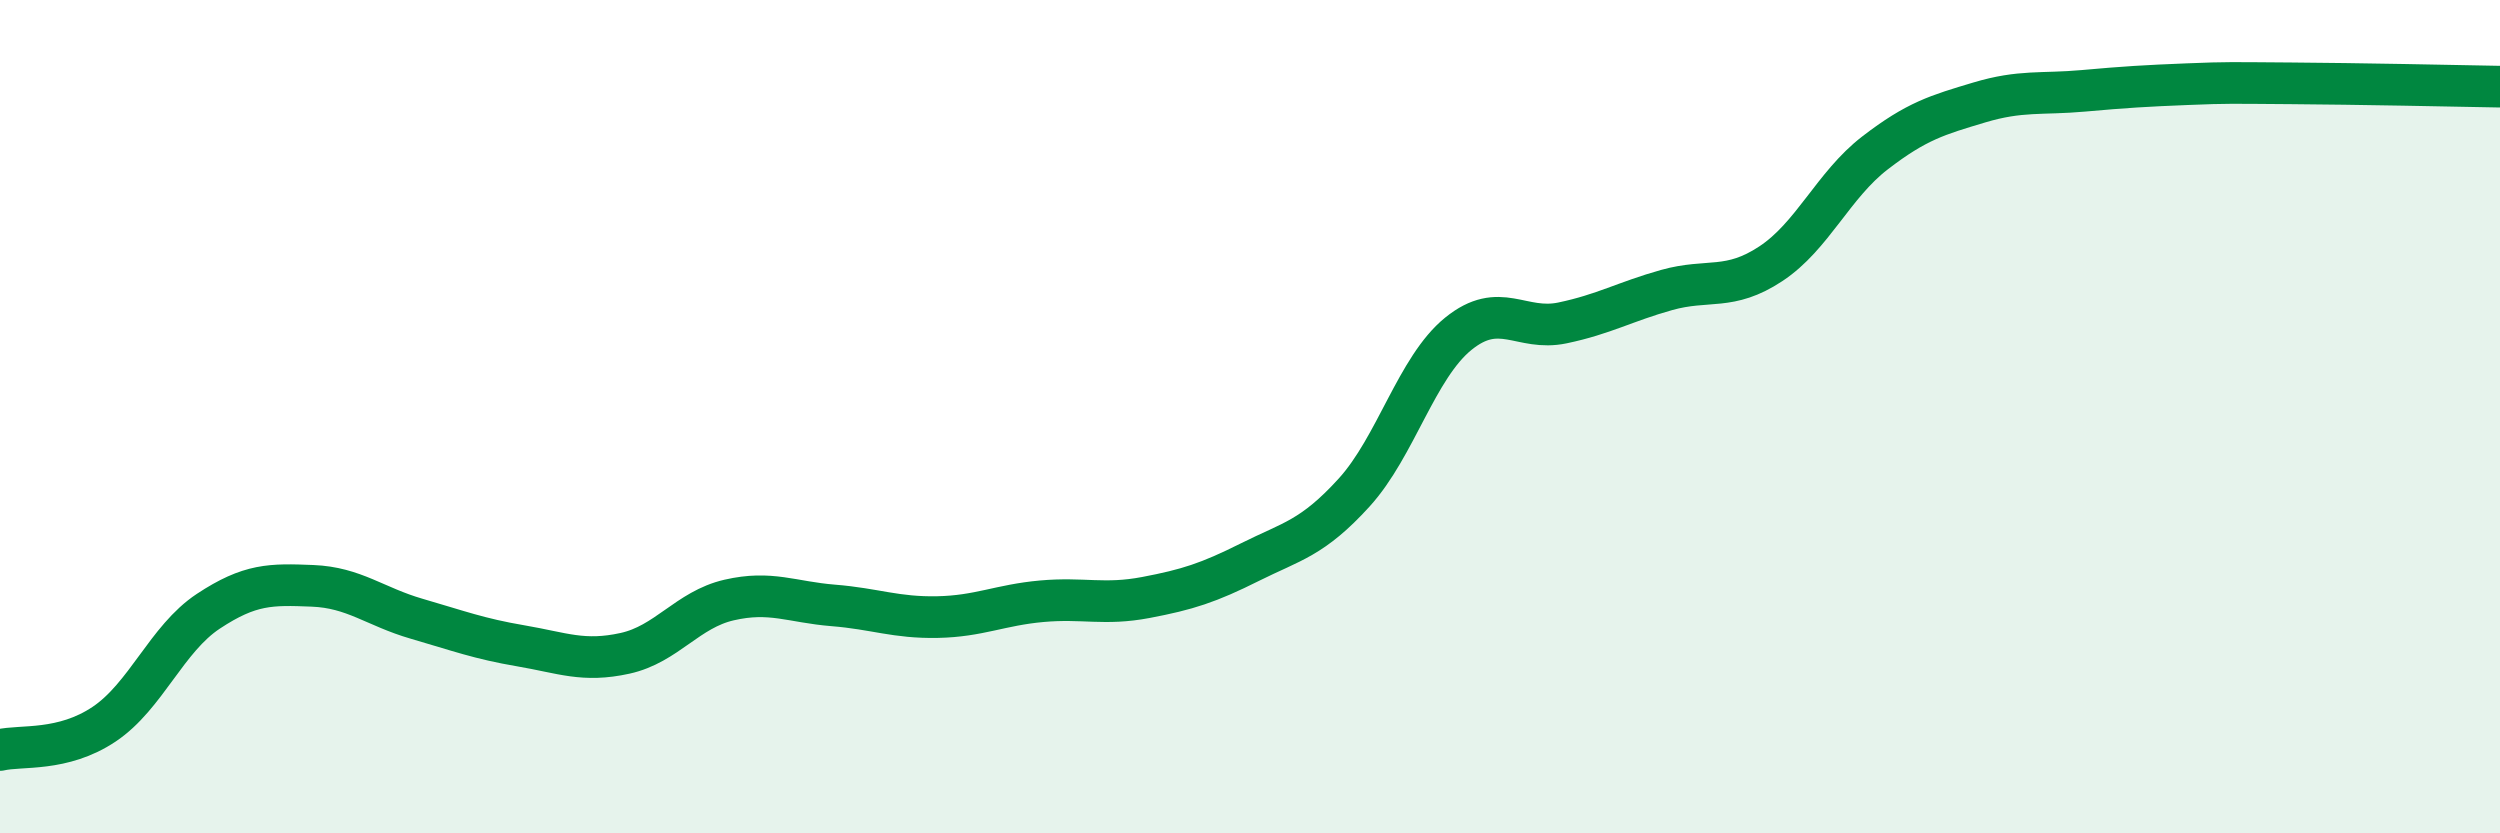 
    <svg width="60" height="20" viewBox="0 0 60 20" xmlns="http://www.w3.org/2000/svg">
      <path
        d="M 0,18 C 0.5,17.88 1.5,18.05 2.5,17.38 C 3.5,16.71 4,15.33 5,14.67 C 6,14.01 6.5,14.02 7.5,14.06 C 8.5,14.1 9,14.56 10,14.85 C 11,15.14 11.5,15.33 12.5,15.5 C 13.5,15.67 14,15.9 15,15.68 C 16,15.46 16.5,14.63 17.5,14.4 C 18.5,14.17 19,14.45 20,14.53 C 21,14.61 21.5,14.83 22.5,14.81 C 23.5,14.79 24,14.52 25,14.43 C 26,14.34 26.5,14.53 27.5,14.34 C 28.5,14.15 29,13.99 30,13.49 C 31,12.99 31.5,12.92 32.5,11.82 C 33.5,10.72 34,8.82 35,8.01 C 36,7.2 36.5,7.96 37.5,7.75 C 38.5,7.54 39,7.24 40,6.96 C 41,6.68 41.5,6.99 42.5,6.33 C 43.5,5.67 44,4.44 45,3.67 C 46,2.9 46.5,2.76 47.5,2.46 C 48.5,2.16 49,2.27 50,2.18 C 51,2.09 51.5,2.06 52.5,2.02 C 53.5,1.98 53.5,1.99 55,2 C 56.5,2.01 59,2.06 60,2.08L60 20L0 20Z"
        fill="#008740"
        opacity="0.1"
        stroke-linecap="round"
        stroke-linejoin="round"
      />
      <path
        d="M 0,18 C 0.5,17.88 1.5,18.05 2.5,17.38 C 3.5,16.71 4,15.33 5,14.67 C 6,14.01 6.5,14.02 7.5,14.06 C 8.5,14.1 9,14.56 10,14.85 C 11,15.14 11.5,15.33 12.5,15.5 C 13.5,15.67 14,15.9 15,15.68 C 16,15.46 16.5,14.63 17.5,14.4 C 18.5,14.17 19,14.45 20,14.53 C 21,14.61 21.5,14.83 22.5,14.81 C 23.5,14.79 24,14.52 25,14.43 C 26,14.34 26.5,14.53 27.5,14.34 C 28.5,14.15 29,13.99 30,13.49 C 31,12.99 31.5,12.92 32.5,11.82 C 33.5,10.72 34,8.82 35,8.01 C 36,7.2 36.5,7.96 37.5,7.75 C 38.5,7.54 39,7.24 40,6.96 C 41,6.68 41.5,6.99 42.5,6.33 C 43.5,5.67 44,4.44 45,3.67 C 46,2.9 46.5,2.76 47.5,2.46 C 48.5,2.16 49,2.27 50,2.18 C 51,2.09 51.5,2.06 52.5,2.02 C 53.5,1.98 53.5,1.99 55,2 C 56.5,2.01 59,2.06 60,2.08"
        stroke="#008740"
        stroke-width="1"
        fill="none"
        stroke-linecap="round"
        stroke-linejoin="round"
      />
    </svg>
  